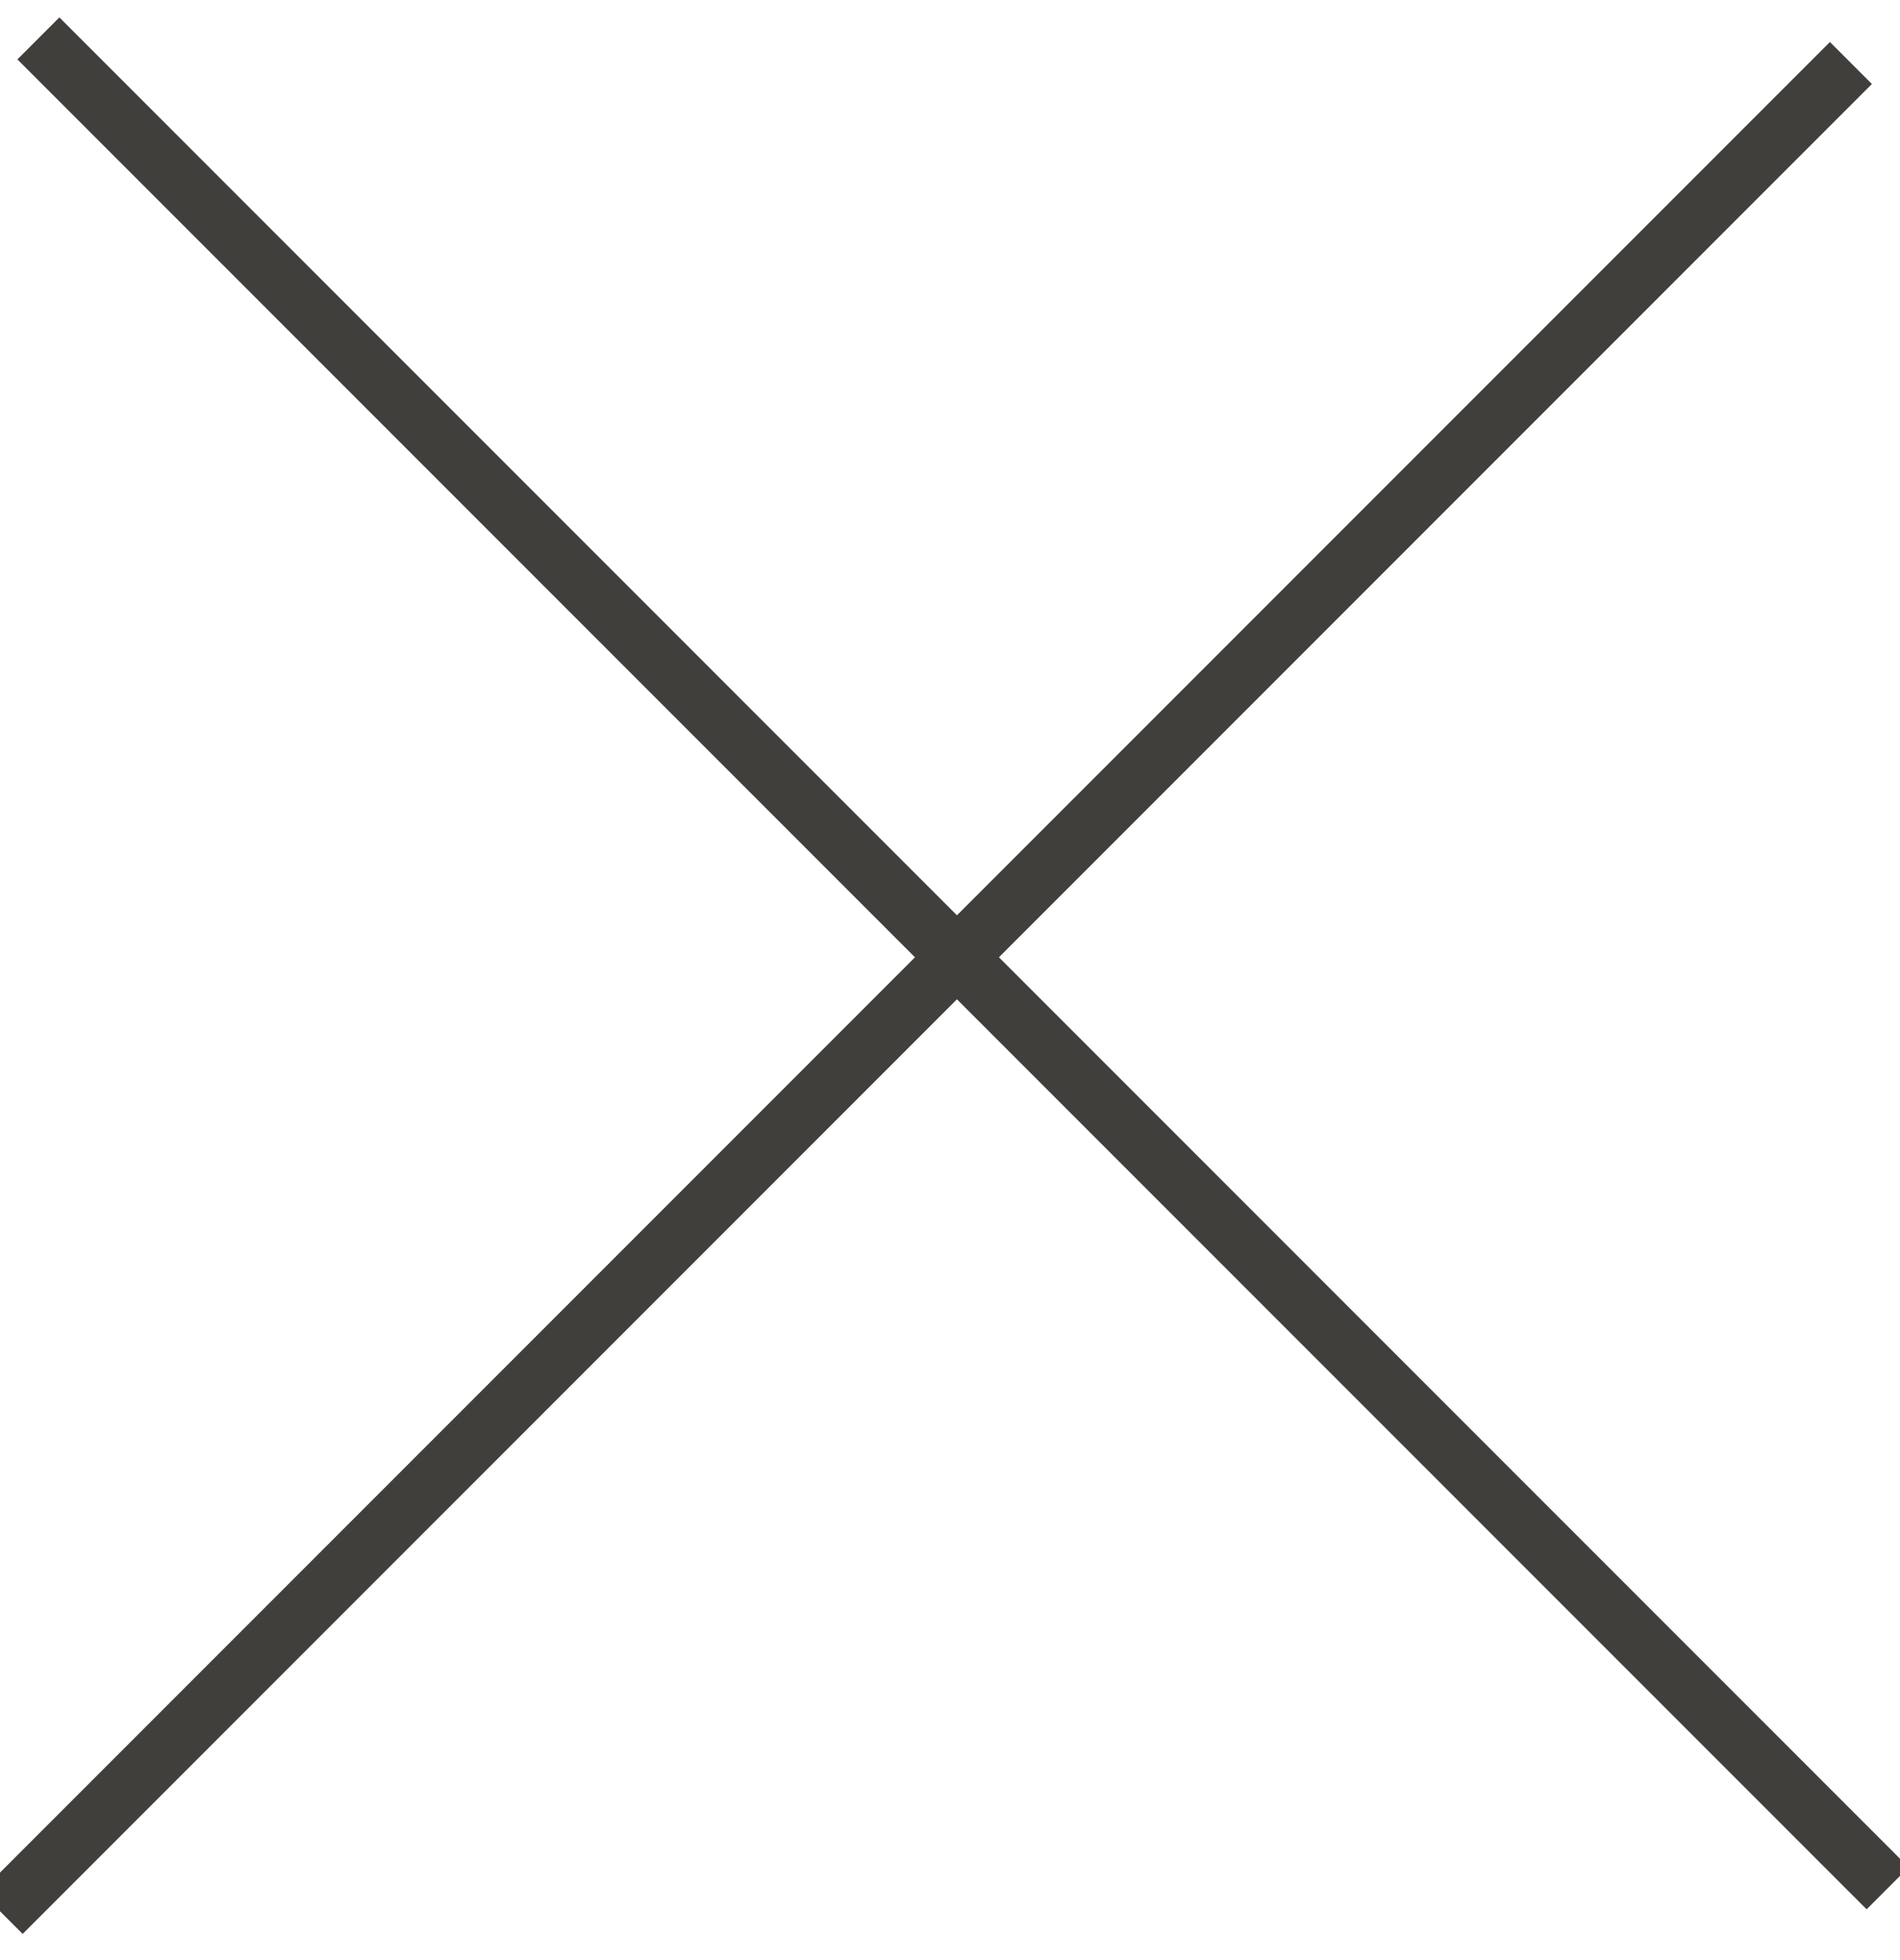 <?xml version="1.0" encoding="UTF-8"?>
<svg width="32px" height="33px" viewBox="0 0 32 33" version="1.1" xmlns="http://www.w3.org/2000/svg" xmlns:xlink="http://www.w3.org/1999/xlink">
    <g stroke="none" stroke-width="1" fill="none" fill-rule="evenodd" stroke-linecap="square">
        <g transform="translate(-1604, -33)" stroke="#413F3C">
            <g transform="translate(1603, 33)">
                <path d="M2,1 L32.438,31.438"></path>
                <path d="M-4.883,16.617 L38.163,16.617" transform="translate(16.617, 16.617) scale(-1, 1) rotate(-315) translate(-16.617, -16.617)"></path>
            </g>
        </g>
    </g>
</svg>